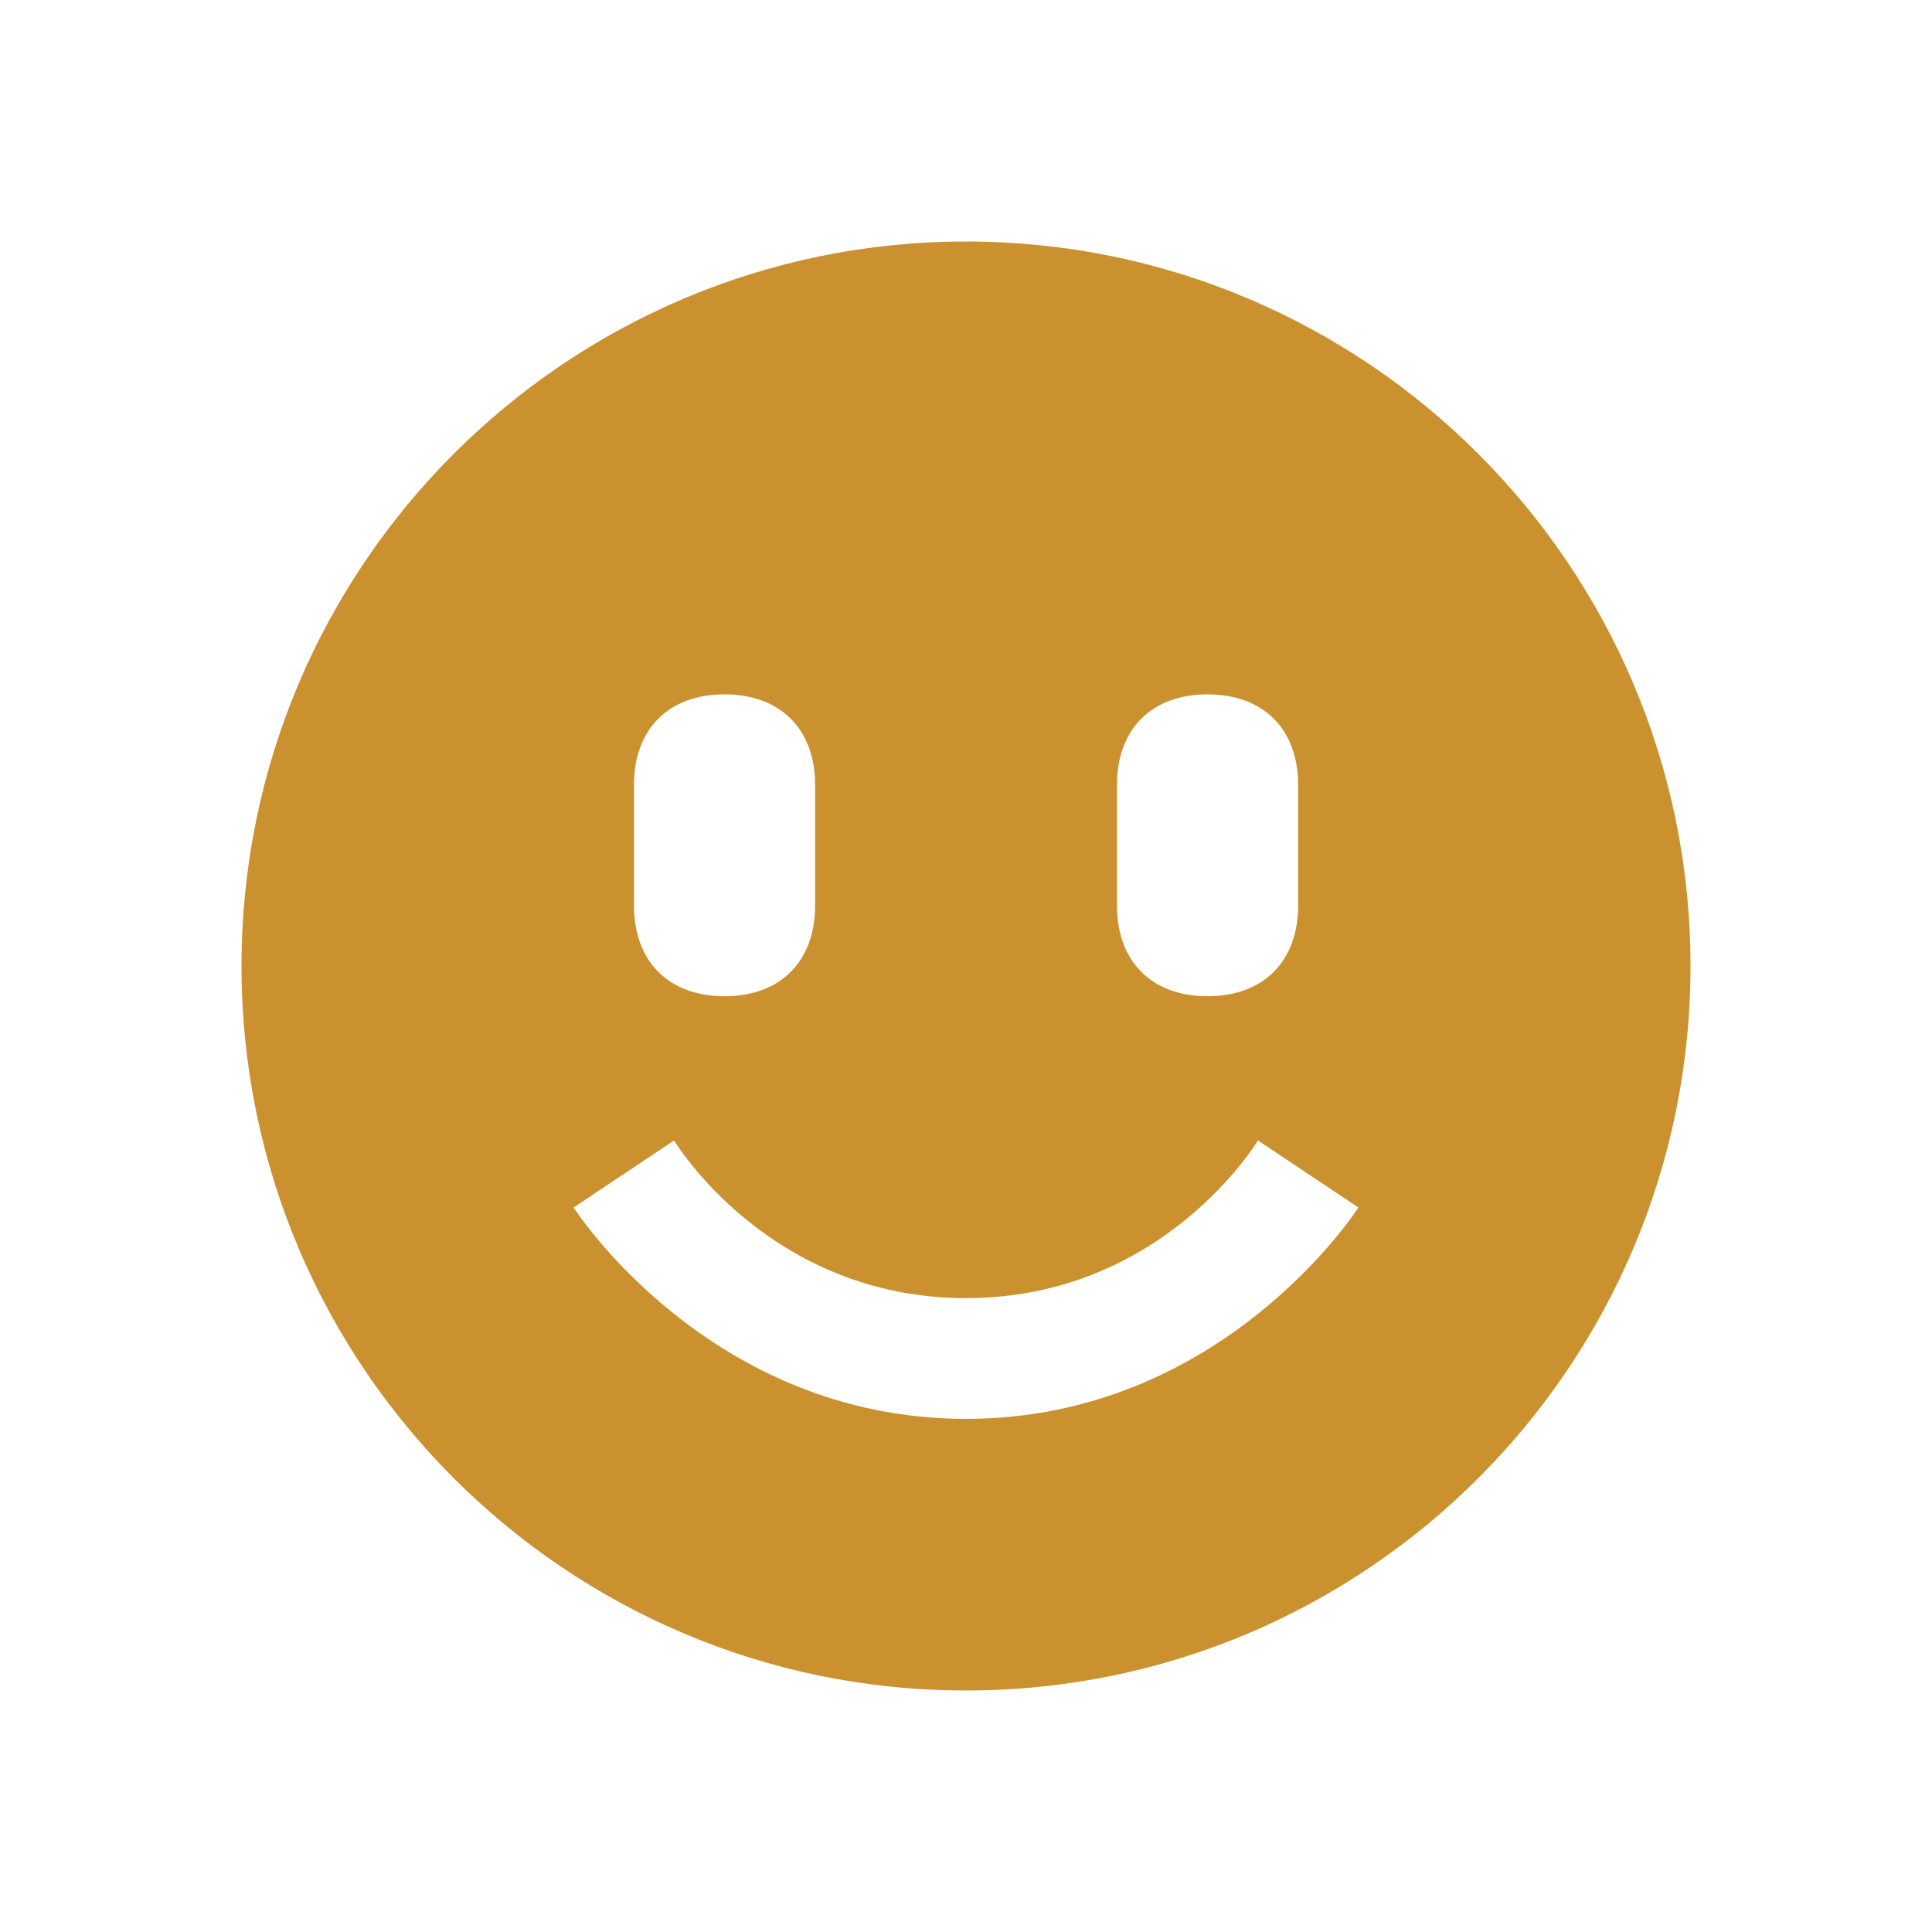 <svg xmlns="http://www.w3.org/2000/svg" viewBox="0 0 20 20" fill="#CB912F"><path d="M10 2.5c-4.14 0-7.5 3.36-7.5 7.5s3.36 7.5 7.5 7.5 7.5-3.36 7.5-7.5-3.36-7.5-7.5-7.5m1.563 5.625c0-.578.359-.937.937-.937s.938.359.938.937v1.25c0 .578-.36.938-.938.938s-.937-.36-.937-.938zm-5 0c0-.578.359-.937.937-.937s.938.359.938.937v1.25c0 .578-.36.938-.938.938s-.937-.36-.937-.938zM10 14.688c-2.666 0-4.062-2.188-4.062-2.188l1.04-.694s.975 1.632 3.022 1.632 3.022-1.632 3.022-1.632l1.04.694S12.667 14.688 10 14.688" fill="#CB912F"></path></svg>